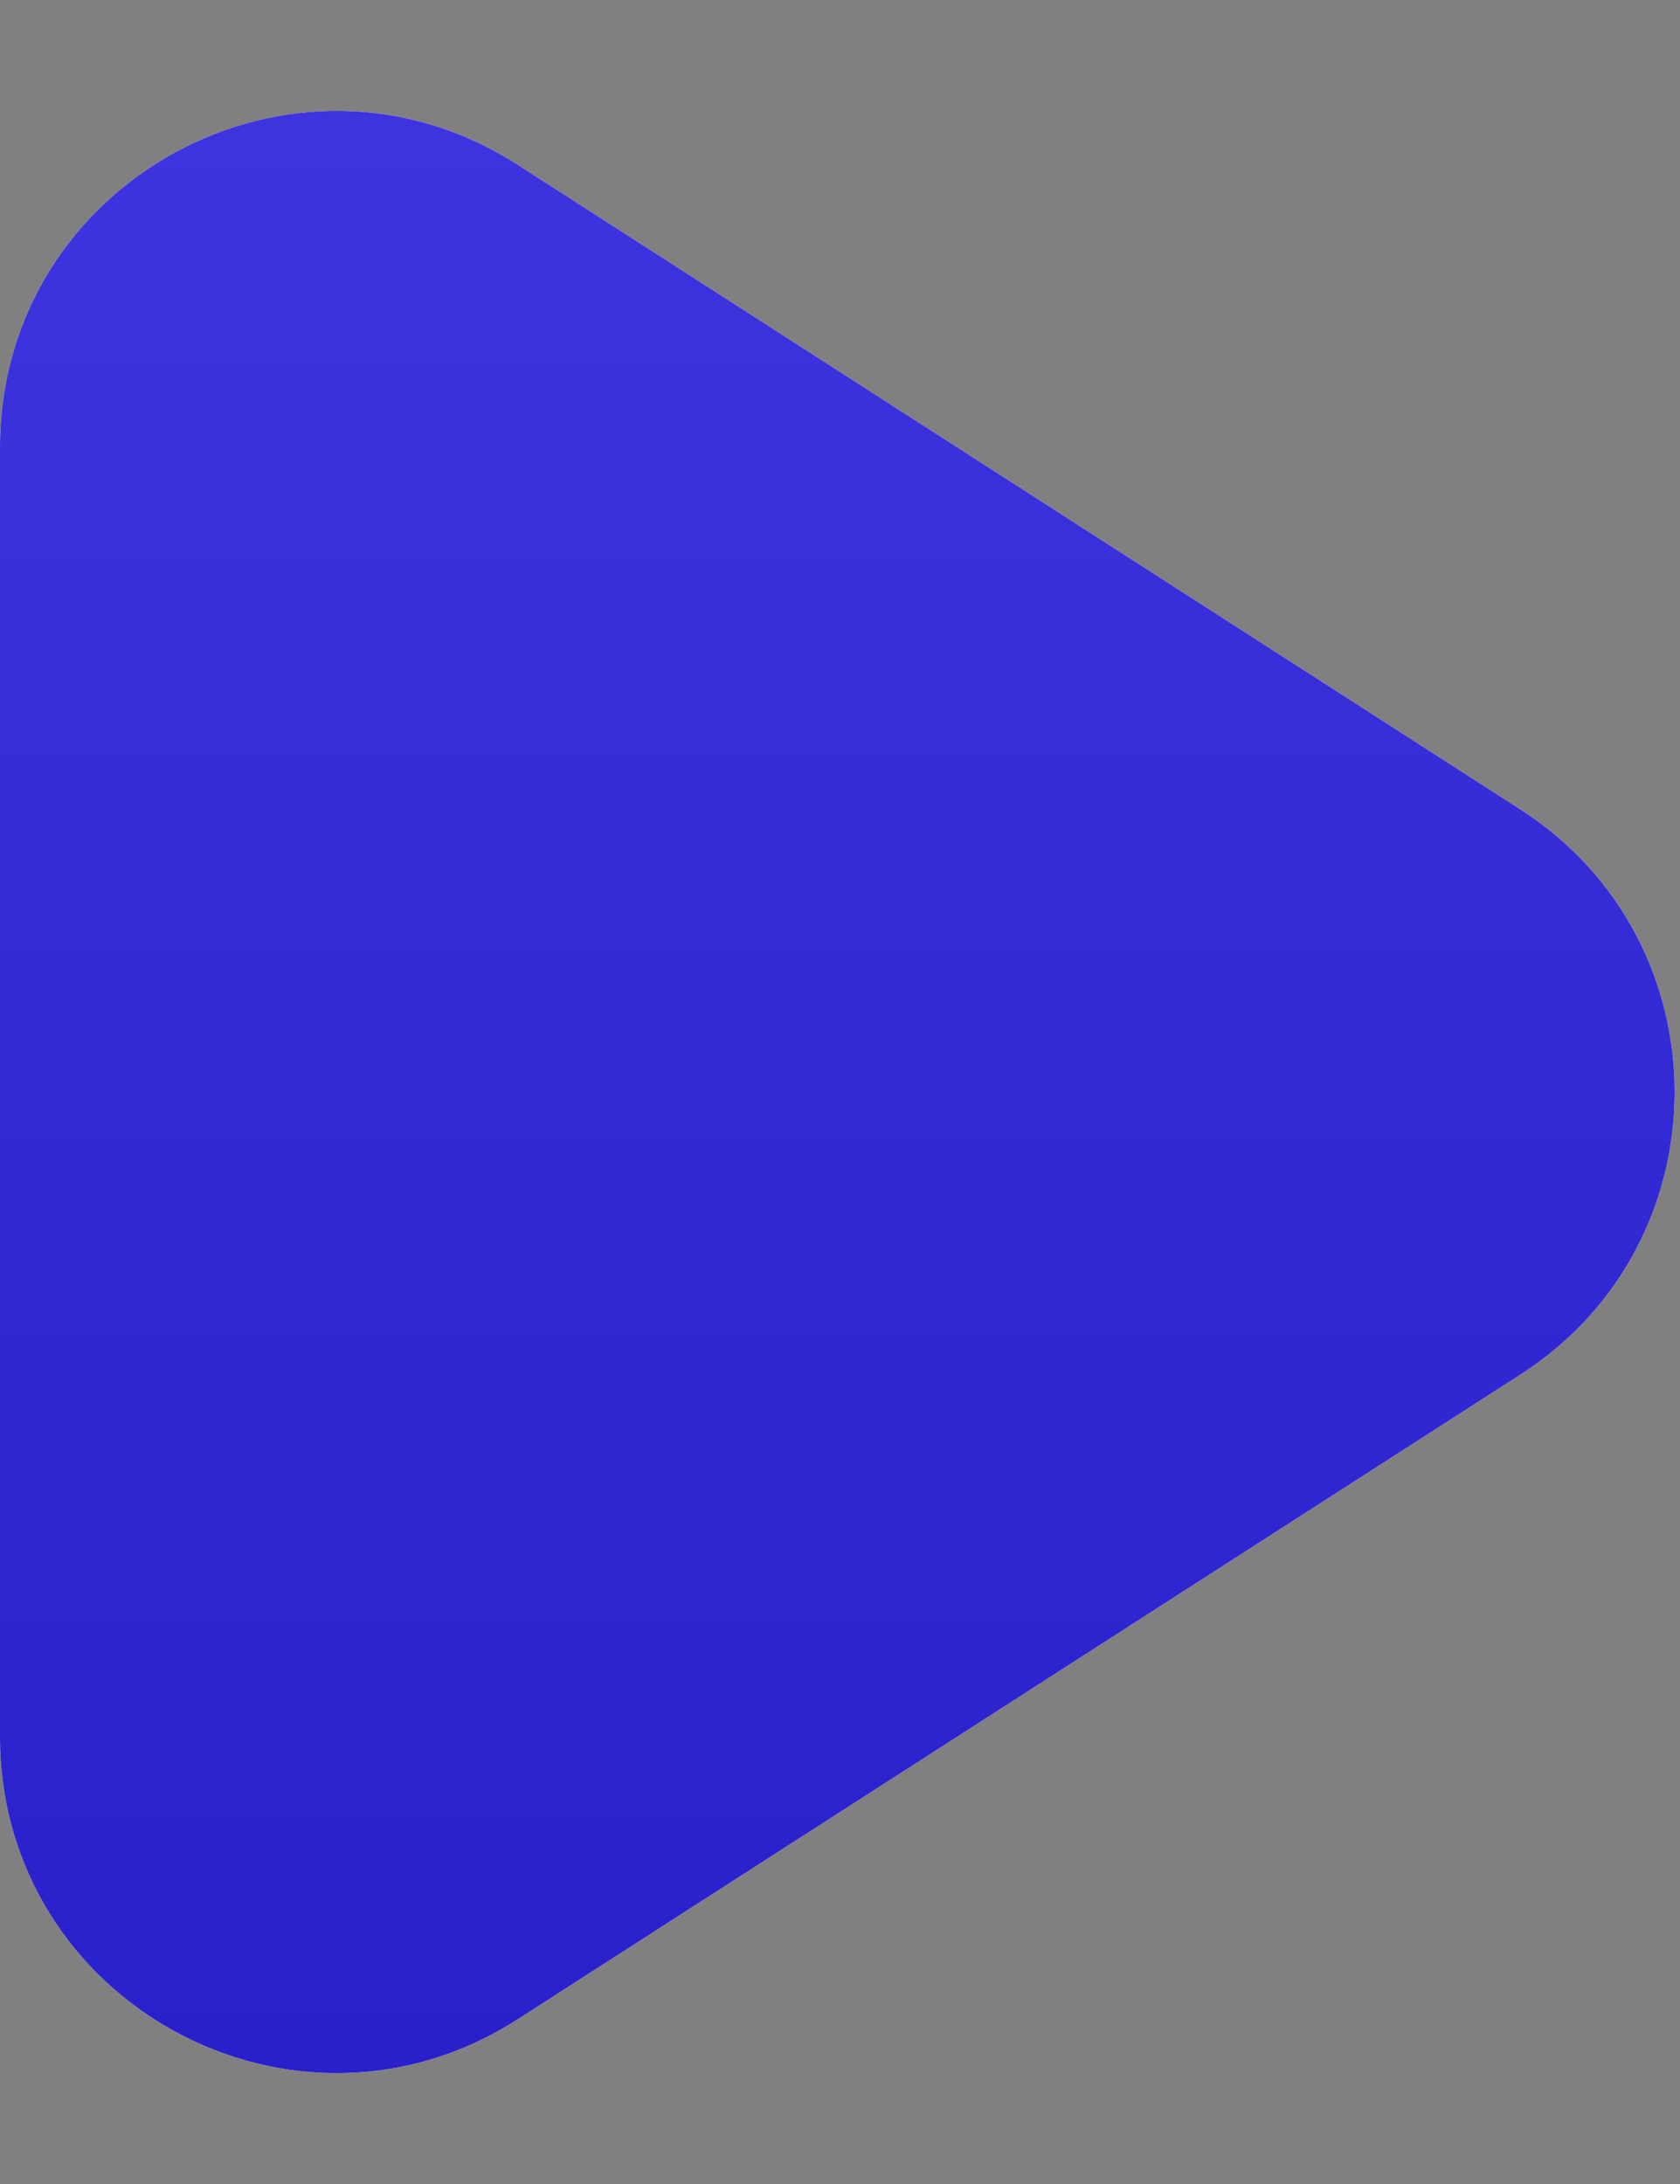 <svg width="10" height="13" viewBox="0 0 10 13" fill="none" xmlns="http://www.w3.org/2000/svg">
<rect x="0" y="0" width="10" height="13" fill="#808080" stroke="none"/>
<path d="M0 2.663C0 1.081 1.75 0.125 3.082 0.981L9.05 4.818C10.274 5.605 10.274 7.395 9.05 8.182L3.082 12.019C1.75 12.875 0 11.919 0 10.337V2.663Z" fill="white"/>
<path d="M0 2.663C0 1.081 1.75 0.125 3.082 0.981L9.05 4.818C10.274 5.605 10.274 7.395 9.05 8.182L3.082 12.019C1.75 12.875 0 11.919 0 10.337V2.663Z" fill="url(#paint0_linear_30014_14)"/>
<defs>
<linearGradient id="paint0_linear_30014_14" x1="5.833" y1="-1" x2="5.833" y2="14" gradientUnits="userSpaceOnUse">
<stop stop-color="#4137E2"/>
<stop offset="1" stop-color="#271DC8"/>
</linearGradient>
</defs>
</svg>
